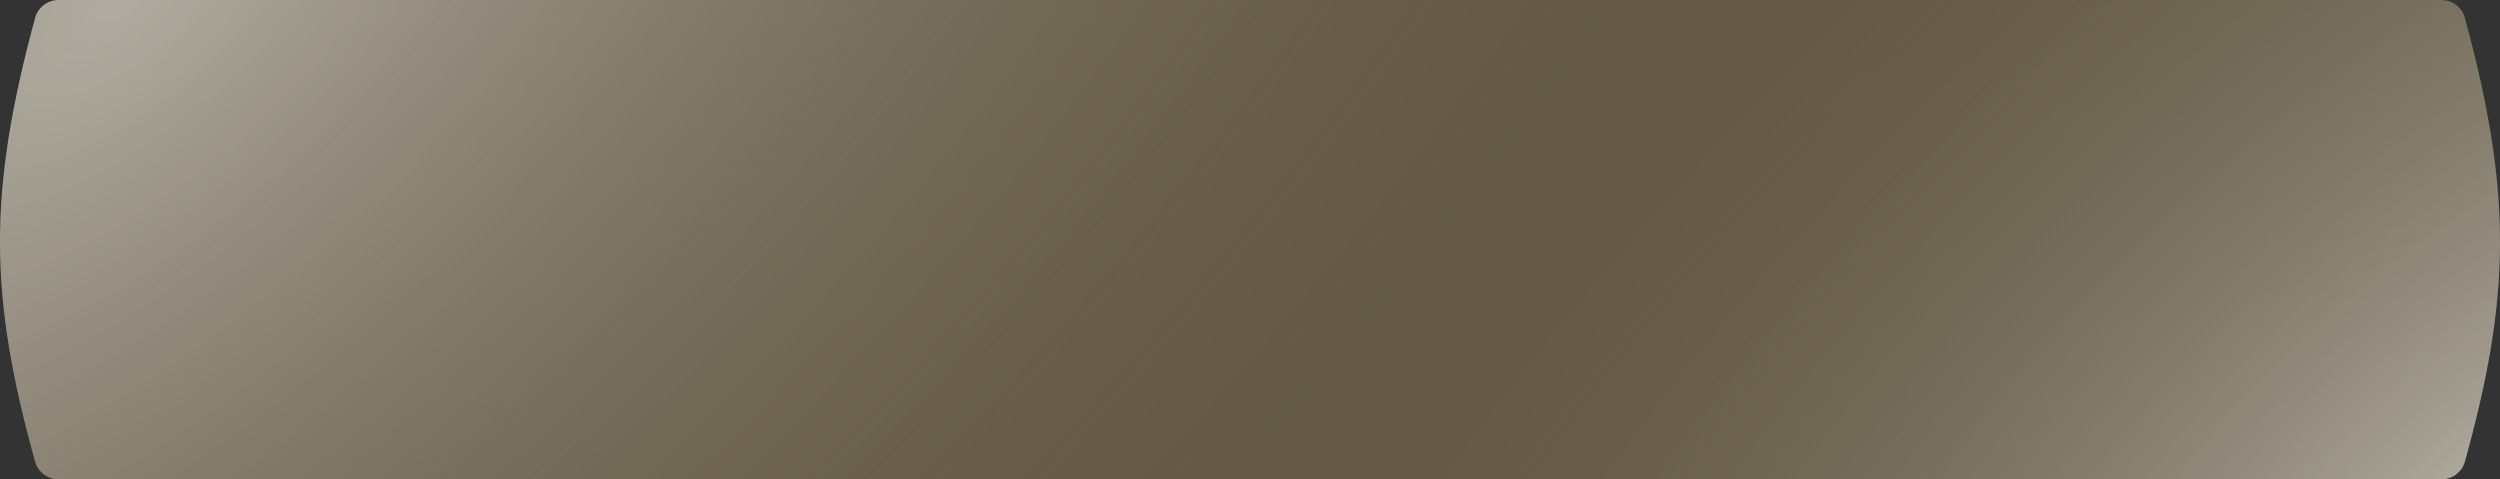 <?xml version="1.0" encoding="UTF-8"?> <svg xmlns="http://www.w3.org/2000/svg" width="845" height="162" viewBox="0 0 845 162" fill="none"><rect x="0" y="0" width="845" height="162" fill="#333333" stroke="none"/> <path d="M11.878 6.04C-4.427 66.012 -3.478 100.683 11.856 155.992C12.842 159.552 16.098 162 19.792 162H422.5H825.208C828.902 162 832.158 159.552 833.144 155.992C848.478 100.683 849.427 66.012 833.122 6.04C832.15 2.462 828.887 0 825.179 0H422.5H19.821C16.113 0 12.851 2.462 11.878 6.04Z" fill="#645A46"></path> <path d="M11.878 6.04C-4.427 66.012 -3.478 100.683 11.856 155.992C12.842 159.552 16.098 162 19.792 162H422.5H825.208C828.902 162 832.158 159.552 833.144 155.992C848.478 100.683 849.427 66.012 833.122 6.04C832.15 2.462 828.887 0 825.179 0H422.5H19.821C16.113 0 12.851 2.462 11.878 6.04Z" fill="url(#paint0_radial_67_32)" fill-opacity="0.5"></path> <path d="M11.878 6.04C-4.427 66.012 -3.478 100.683 11.856 155.992C12.842 159.552 16.098 162 19.792 162H422.5H825.208C828.902 162 832.158 159.552 833.144 155.992C848.478 100.683 849.427 66.012 833.122 6.04C832.15 2.462 828.887 0 825.179 0H422.5H19.821C16.113 0 12.851 2.462 11.878 6.04Z" fill="url(#paint1_radial_67_32)" fill-opacity="0.5"></path> <defs> <radialGradient id="paint0_radial_67_32" cx="0" cy="0" r="1" gradientUnits="userSpaceOnUse" gradientTransform="translate(41.248 2.00333e-05) rotate(47.812) scale(400.112 867.486)"> <stop stop-color="white"></stop> <stop offset="1" stop-color="#645A46" stop-opacity="0"></stop> </radialGradient> <radialGradient id="paint1_radial_67_32" cx="0" cy="0" r="1" gradientUnits="userSpaceOnUse" gradientTransform="translate(846.177 162) rotate(-131.189) scale(297.072 651.812)"> <stop stop-color="white"></stop> <stop offset="1" stop-color="#645A46" stop-opacity="0"></stop> </radialGradient> </defs> </svg> 